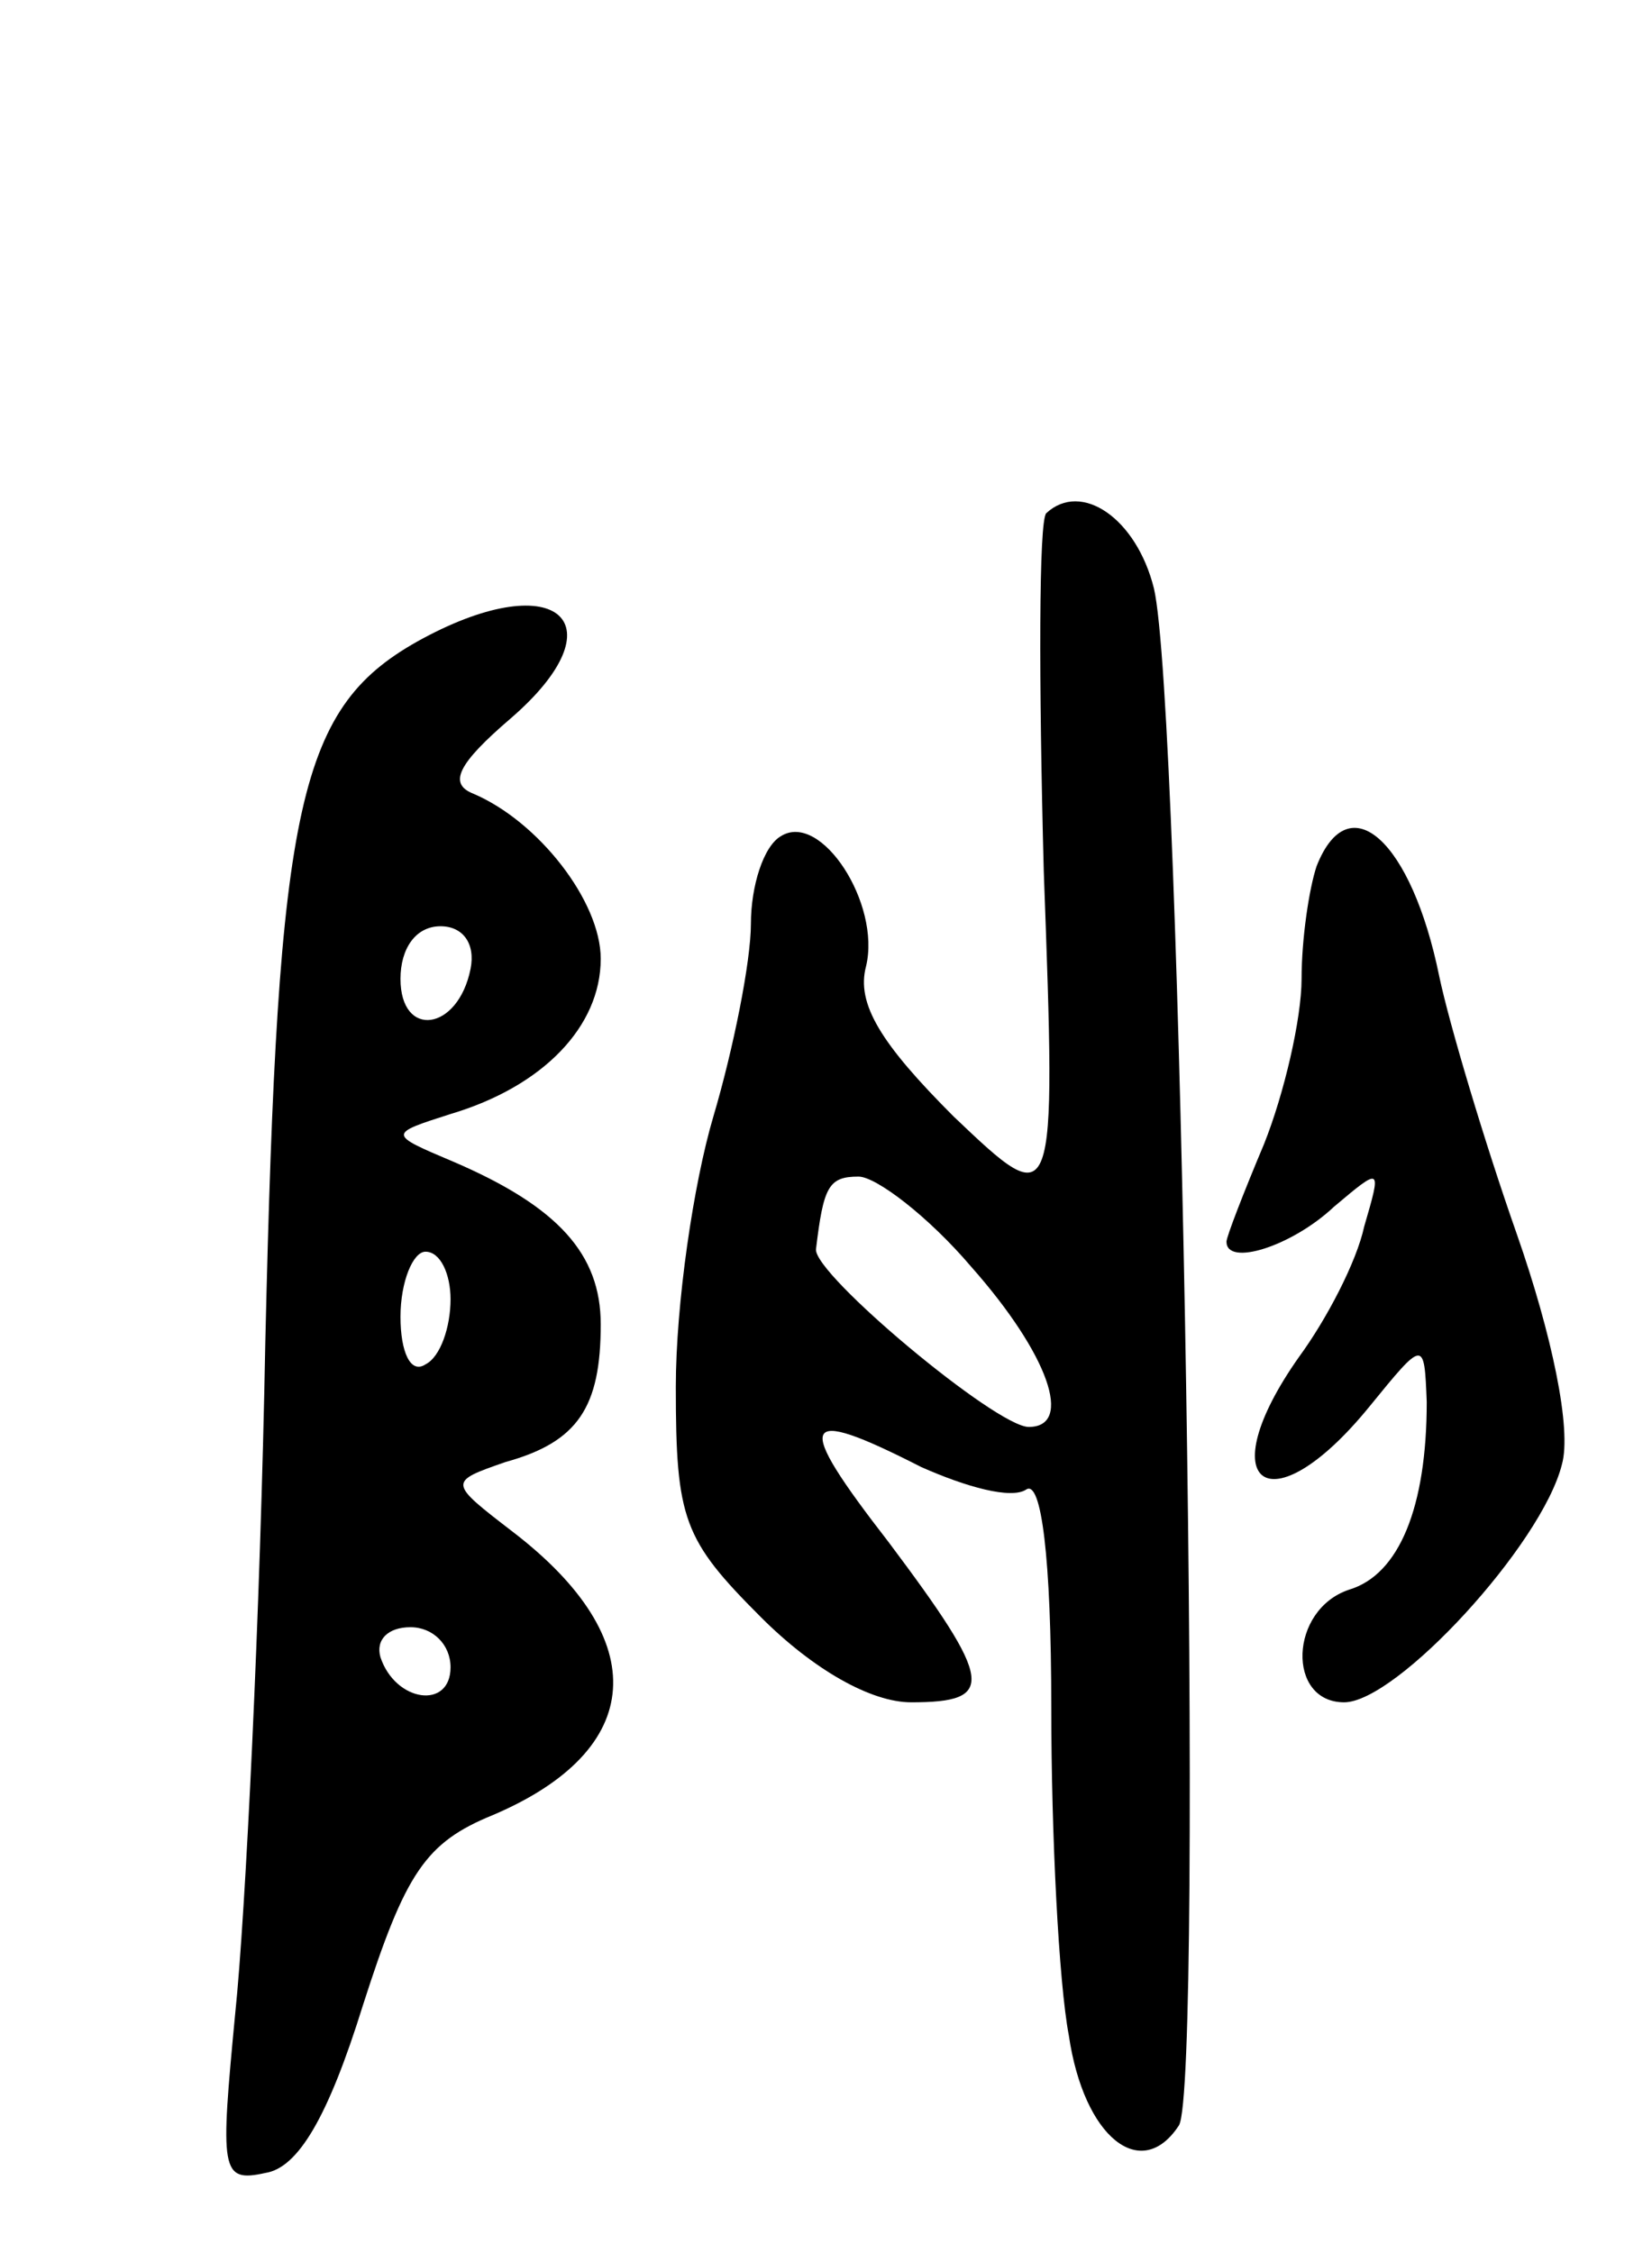 <svg version="1.0" xmlns="http://www.w3.org/2000/svg" width="66" height="90" viewBox="0 0 66 90" ><g transform="translate(0,90) scale(0.1,-0.1)" ><path d="M418 695 c-3 -3 -3 -67 -1 -143 5 -137 5 -137 -36 -98 -29 29 -39 45 -35 60 6 25 -18 62 -34 52 -7 -4 -12 -20 -12 -35 0 -15 -7 -50 -15 -77 -8 -27 -15 -75 -15 -108 0 -53 3 -61 34 -92 21 -21 44 -34 60 -34 34 0 33 8 -9 64 -38 49 -36 55 13 30 18 -8 36 -13 42 -9 6 4 10 -27 10 -87 0 -51 3 -110 7 -131 6 -41 29 -59 44 -36 10 16 1 568 -10 614 -7 28 -29 43 -43 30z m-30 -301 c31 -35 41 -64 23 -64 -13 0 -86 61 -85 71 3 25 5 29 17 29 7 0 28 -16 45 -36z"/><path d="M169 645 c-50 -27 -58 -64 -63 -281 -2 -109 -8 -230 -12 -268 -6 -63 -6 -68 12 -64 13 2 25 22 39 67 17 53 25 65 52 76 61 26 64 70 8 113 -26 20 -26 20 -3 28 29 8 38 22 38 55 0 28 -17 47 -59 65 -26 11 -26 11 -1 19 37 11 60 35 60 62 0 23 -25 55 -51 66 -10 4 -6 12 15 30 44 38 19 61 -35 32z m19 -132 c-5 -25 -28 -28 -28 -4 0 12 6 21 16 21 9 0 14 -7 12 -17z m-8 -132 c0 -11 -4 -23 -10 -26 -6 -4 -10 5 -10 19 0 14 5 26 10 26 6 0 10 -9 10 -19z m0 -147 c0 -17 -22 -14 -28 4 -2 7 3 12 12 12 9 0 16 -7 16 -16z"/><path d="M526 554 c-3 -9 -6 -29 -6 -45 0 -16 -7 -46 -15 -66 -8 -19 -15 -37 -15 -39 0 -10 26 -2 43 14 19 16 19 16 12 -8 -3 -14 -15 -37 -26 -52 -36 -51 -12 -69 28 -20 22 27 22 27 23 2 0 -42 -11 -69 -31 -75 -24 -8 -25 -45 -2 -45 21 0 79 63 87 95 4 14 -4 52 -18 92 -13 37 -27 84 -31 103 -11 54 -36 77 -49 44z"/></g></svg> 
